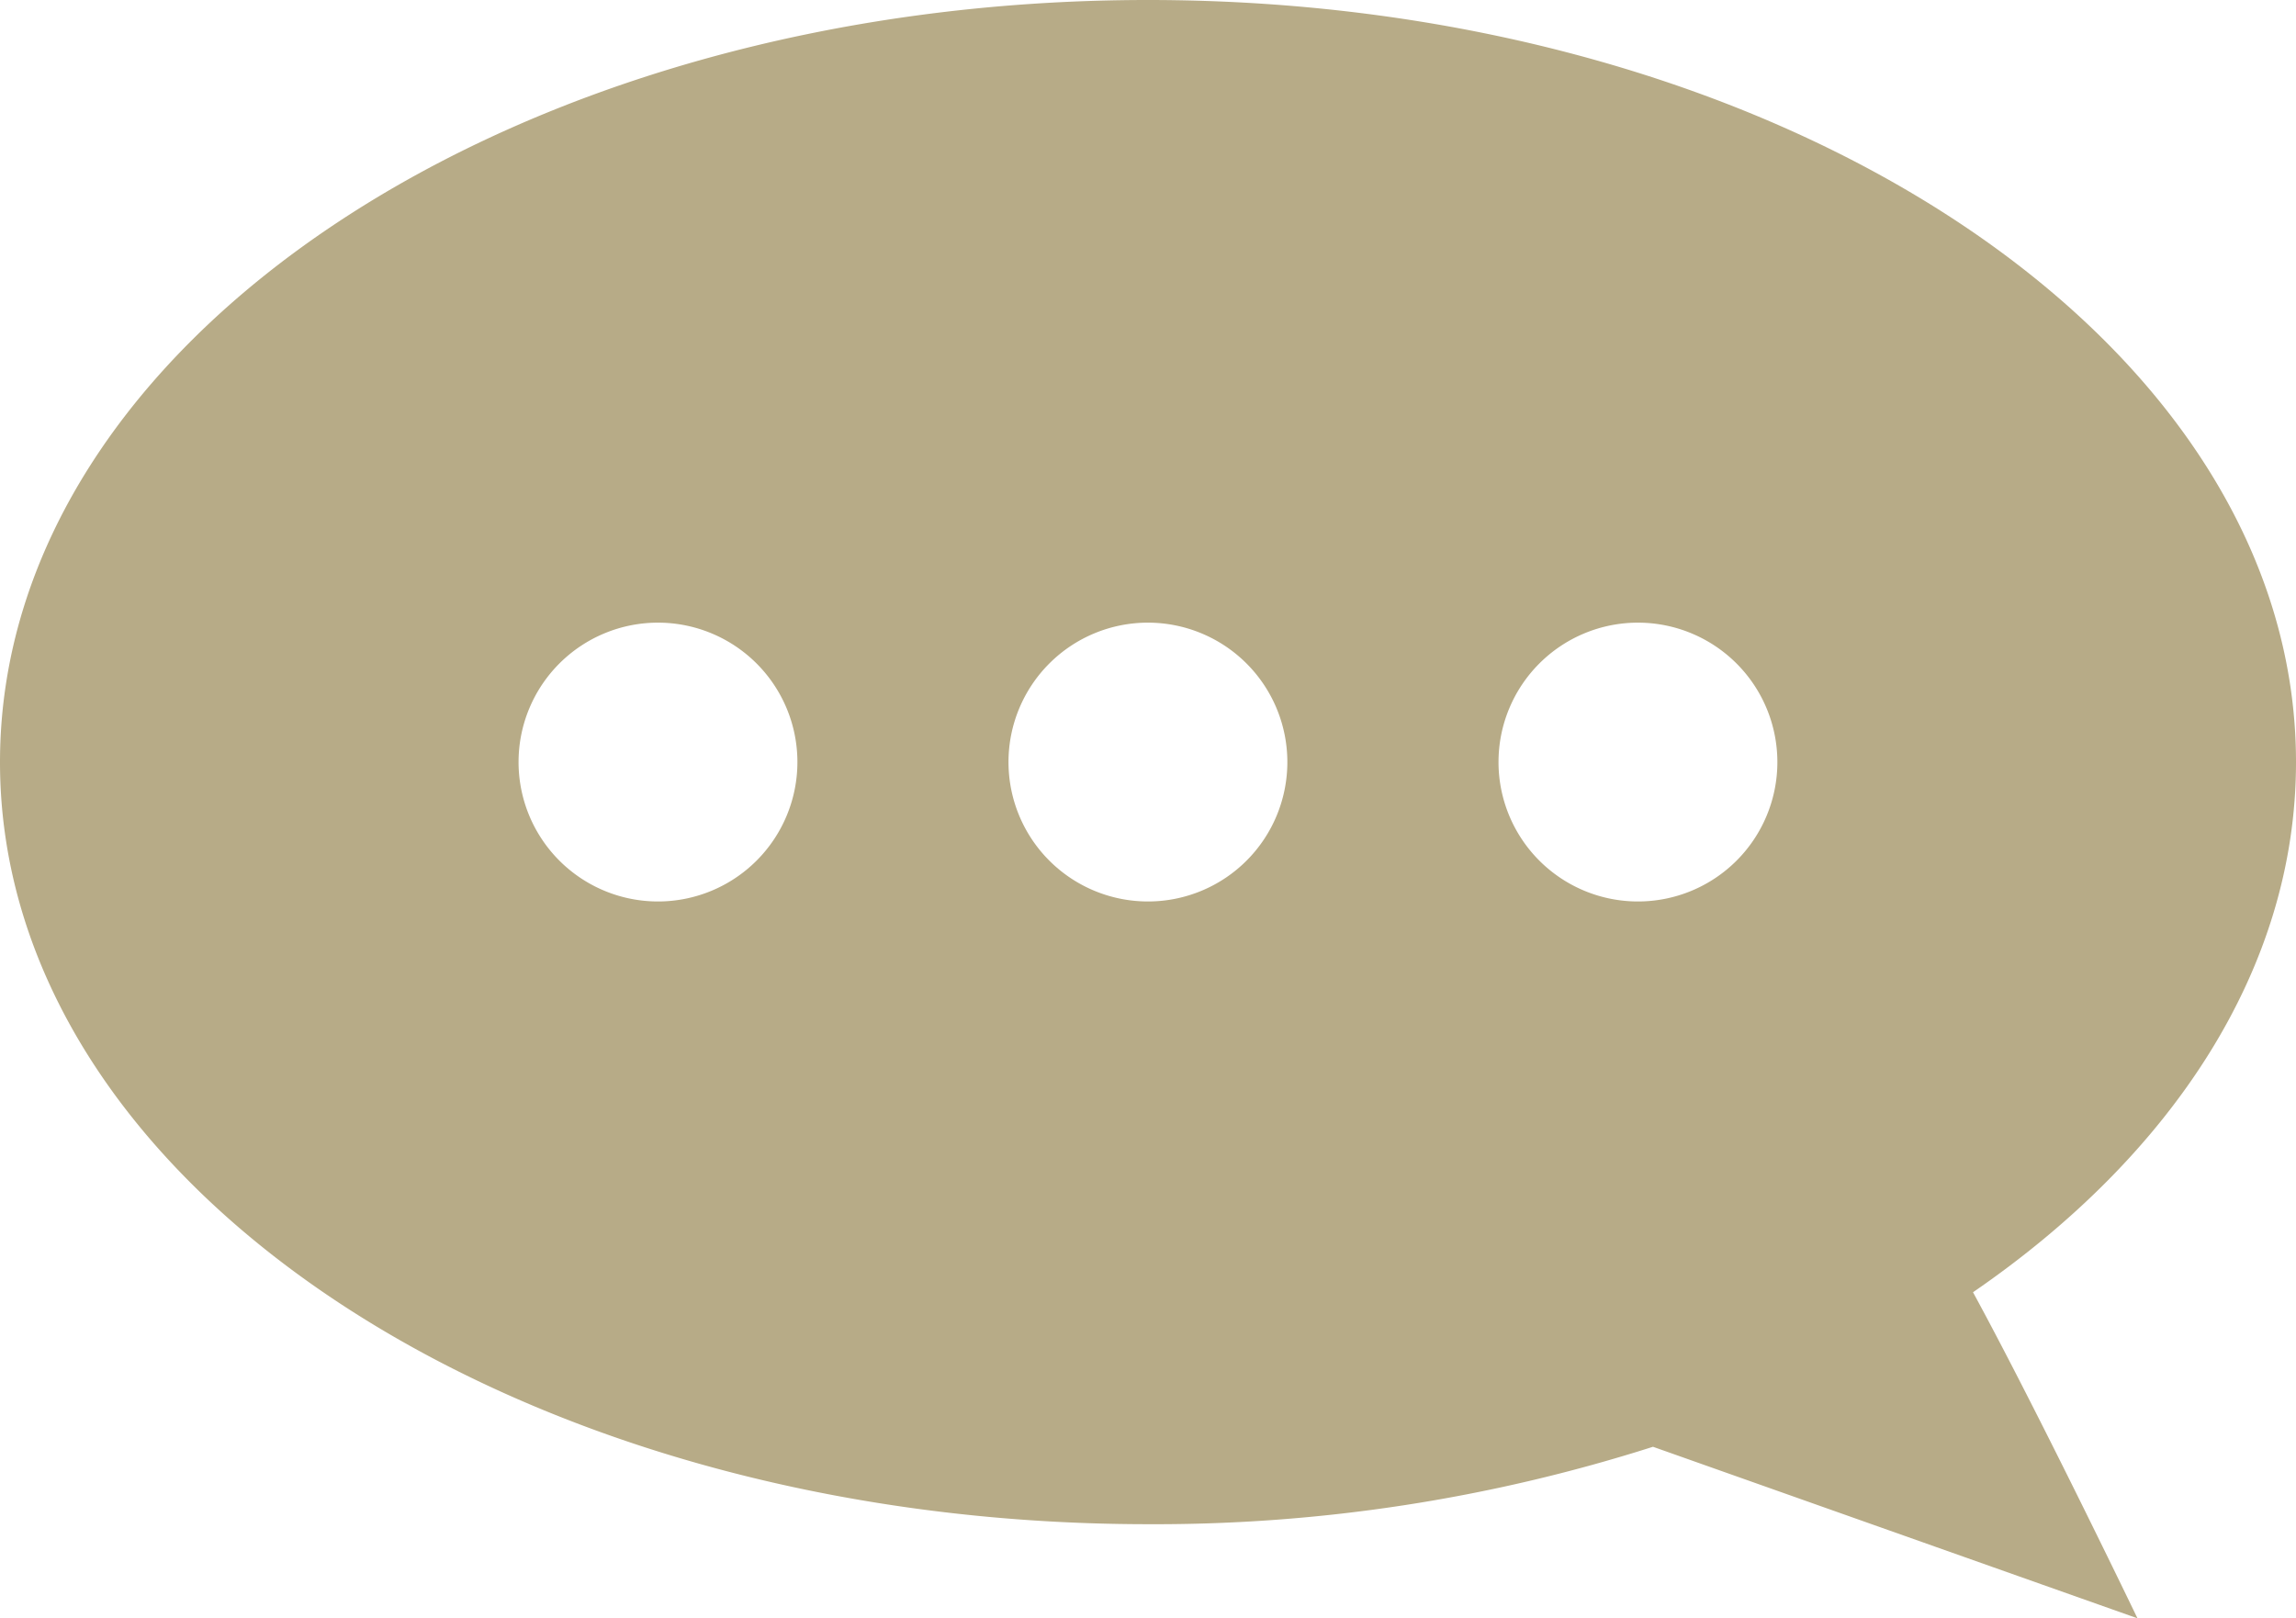 <svg id="レイヤー_1" data-name="レイヤー 1" xmlns="http://www.w3.org/2000/svg" viewBox="0 0 294.44 207.54"><defs><style>.cls-1{fill:#b7ab87;}</style></defs><path class="cls-1" d="M445.18,414.89c0-54-65.92-97.75-147.22-97.75S150.74,360.9,150.74,414.89,216.65,512.63,298,512.63a209.88,209.88,0,0,0,64.72-9.93l62.13,22s-12.66-26.33-21.09-41.82C429.38,465.28,445.18,441.31,445.18,414.89ZM235.12,432.76A17.88,17.88,0,1,1,253,414.89,17.88,17.88,0,0,1,235.12,432.76Zm62.84,0a17.88,17.88,0,1,1,17.87-17.87A17.87,17.87,0,0,1,298,432.76Zm62.83,0a17.88,17.88,0,1,1,17.88-17.87A17.87,17.87,0,0,1,360.79,432.76Z" transform="translate(-150.74 -317.14)"/></svg>